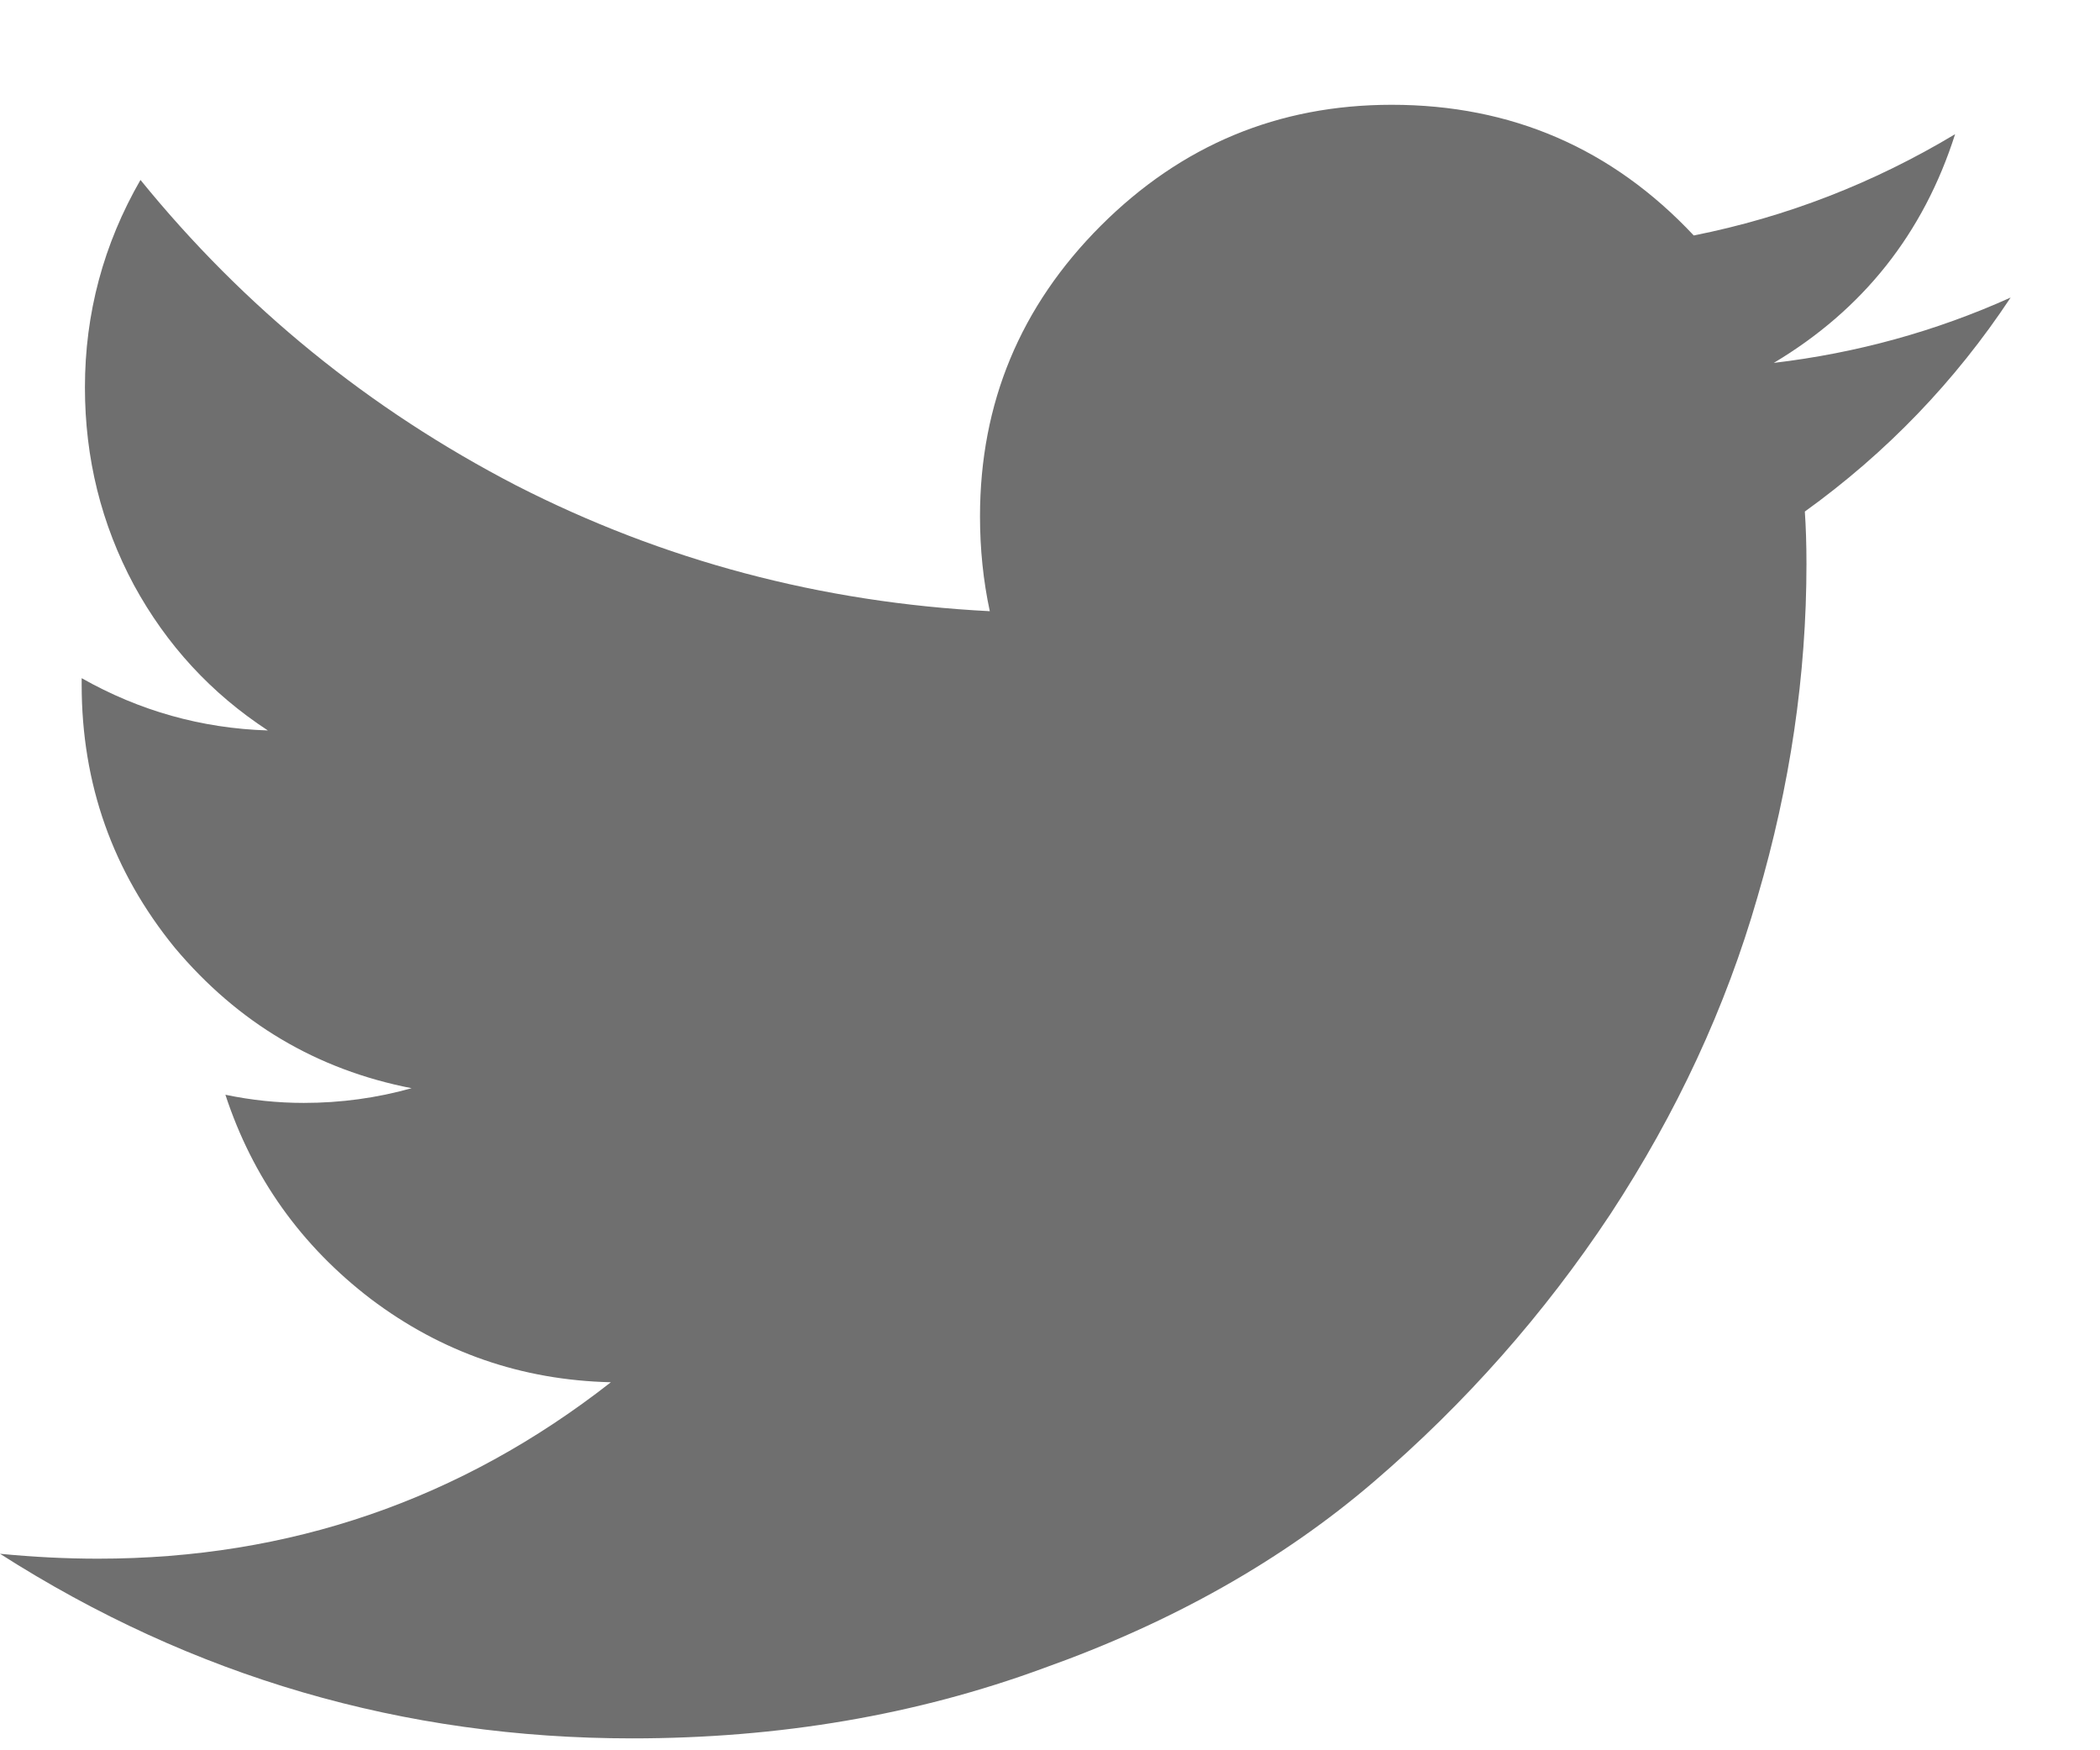 <svg _ngcontent-lpsPortal-c129="" viewBox="0 0 18 15" fill="none" style="color: rgb(111, 111, 111);"><path _ngcontent-lpsPortal-c129="" d="M17.234 2.55C16.758 3.269 16.17 3.88 15.47 4.384C15.479 4.515 15.484 4.664 15.484 4.832C15.484 5.784 15.344 6.736 15.064 7.688C14.793 8.631 14.373 9.536 13.804 10.404C13.235 11.263 12.558 12.028 11.774 12.7C10.99 13.372 10.047 13.904 8.946 14.296C7.854 14.698 6.678 14.898 5.418 14.898C3.458 14.898 1.652 14.371 0 13.316C0.289 13.344 0.569 13.358 0.84 13.358C2.483 13.358 3.948 12.854 5.236 11.846C4.471 11.828 3.785 11.59 3.178 11.132C2.581 10.675 2.165 10.092 1.932 9.382C2.156 9.429 2.38 9.452 2.604 9.452C2.921 9.452 3.229 9.41 3.528 9.326C2.716 9.168 2.039 8.766 1.498 8.122C0.966 7.469 0.7 6.718 0.7 5.868V5.812C1.195 6.092 1.727 6.242 2.296 6.26C1.811 5.943 1.428 5.528 1.148 5.014C0.868 4.492 0.728 3.927 0.728 3.32C0.728 2.686 0.887 2.093 1.204 1.542C2.091 2.634 3.164 3.507 4.424 4.16C5.684 4.804 7.037 5.164 8.484 5.238C8.428 4.977 8.4 4.706 8.4 4.426C8.4 3.456 8.745 2.625 9.436 1.934C10.127 1.244 10.957 0.898 11.928 0.898C12.955 0.898 13.818 1.272 14.518 2.018C15.311 1.86 16.058 1.57 16.758 1.15C16.487 2 15.969 2.653 15.204 3.11C15.913 3.026 16.59 2.84 17.234 2.55Z" fill="rgb(111, 111, 111)"></path></svg>